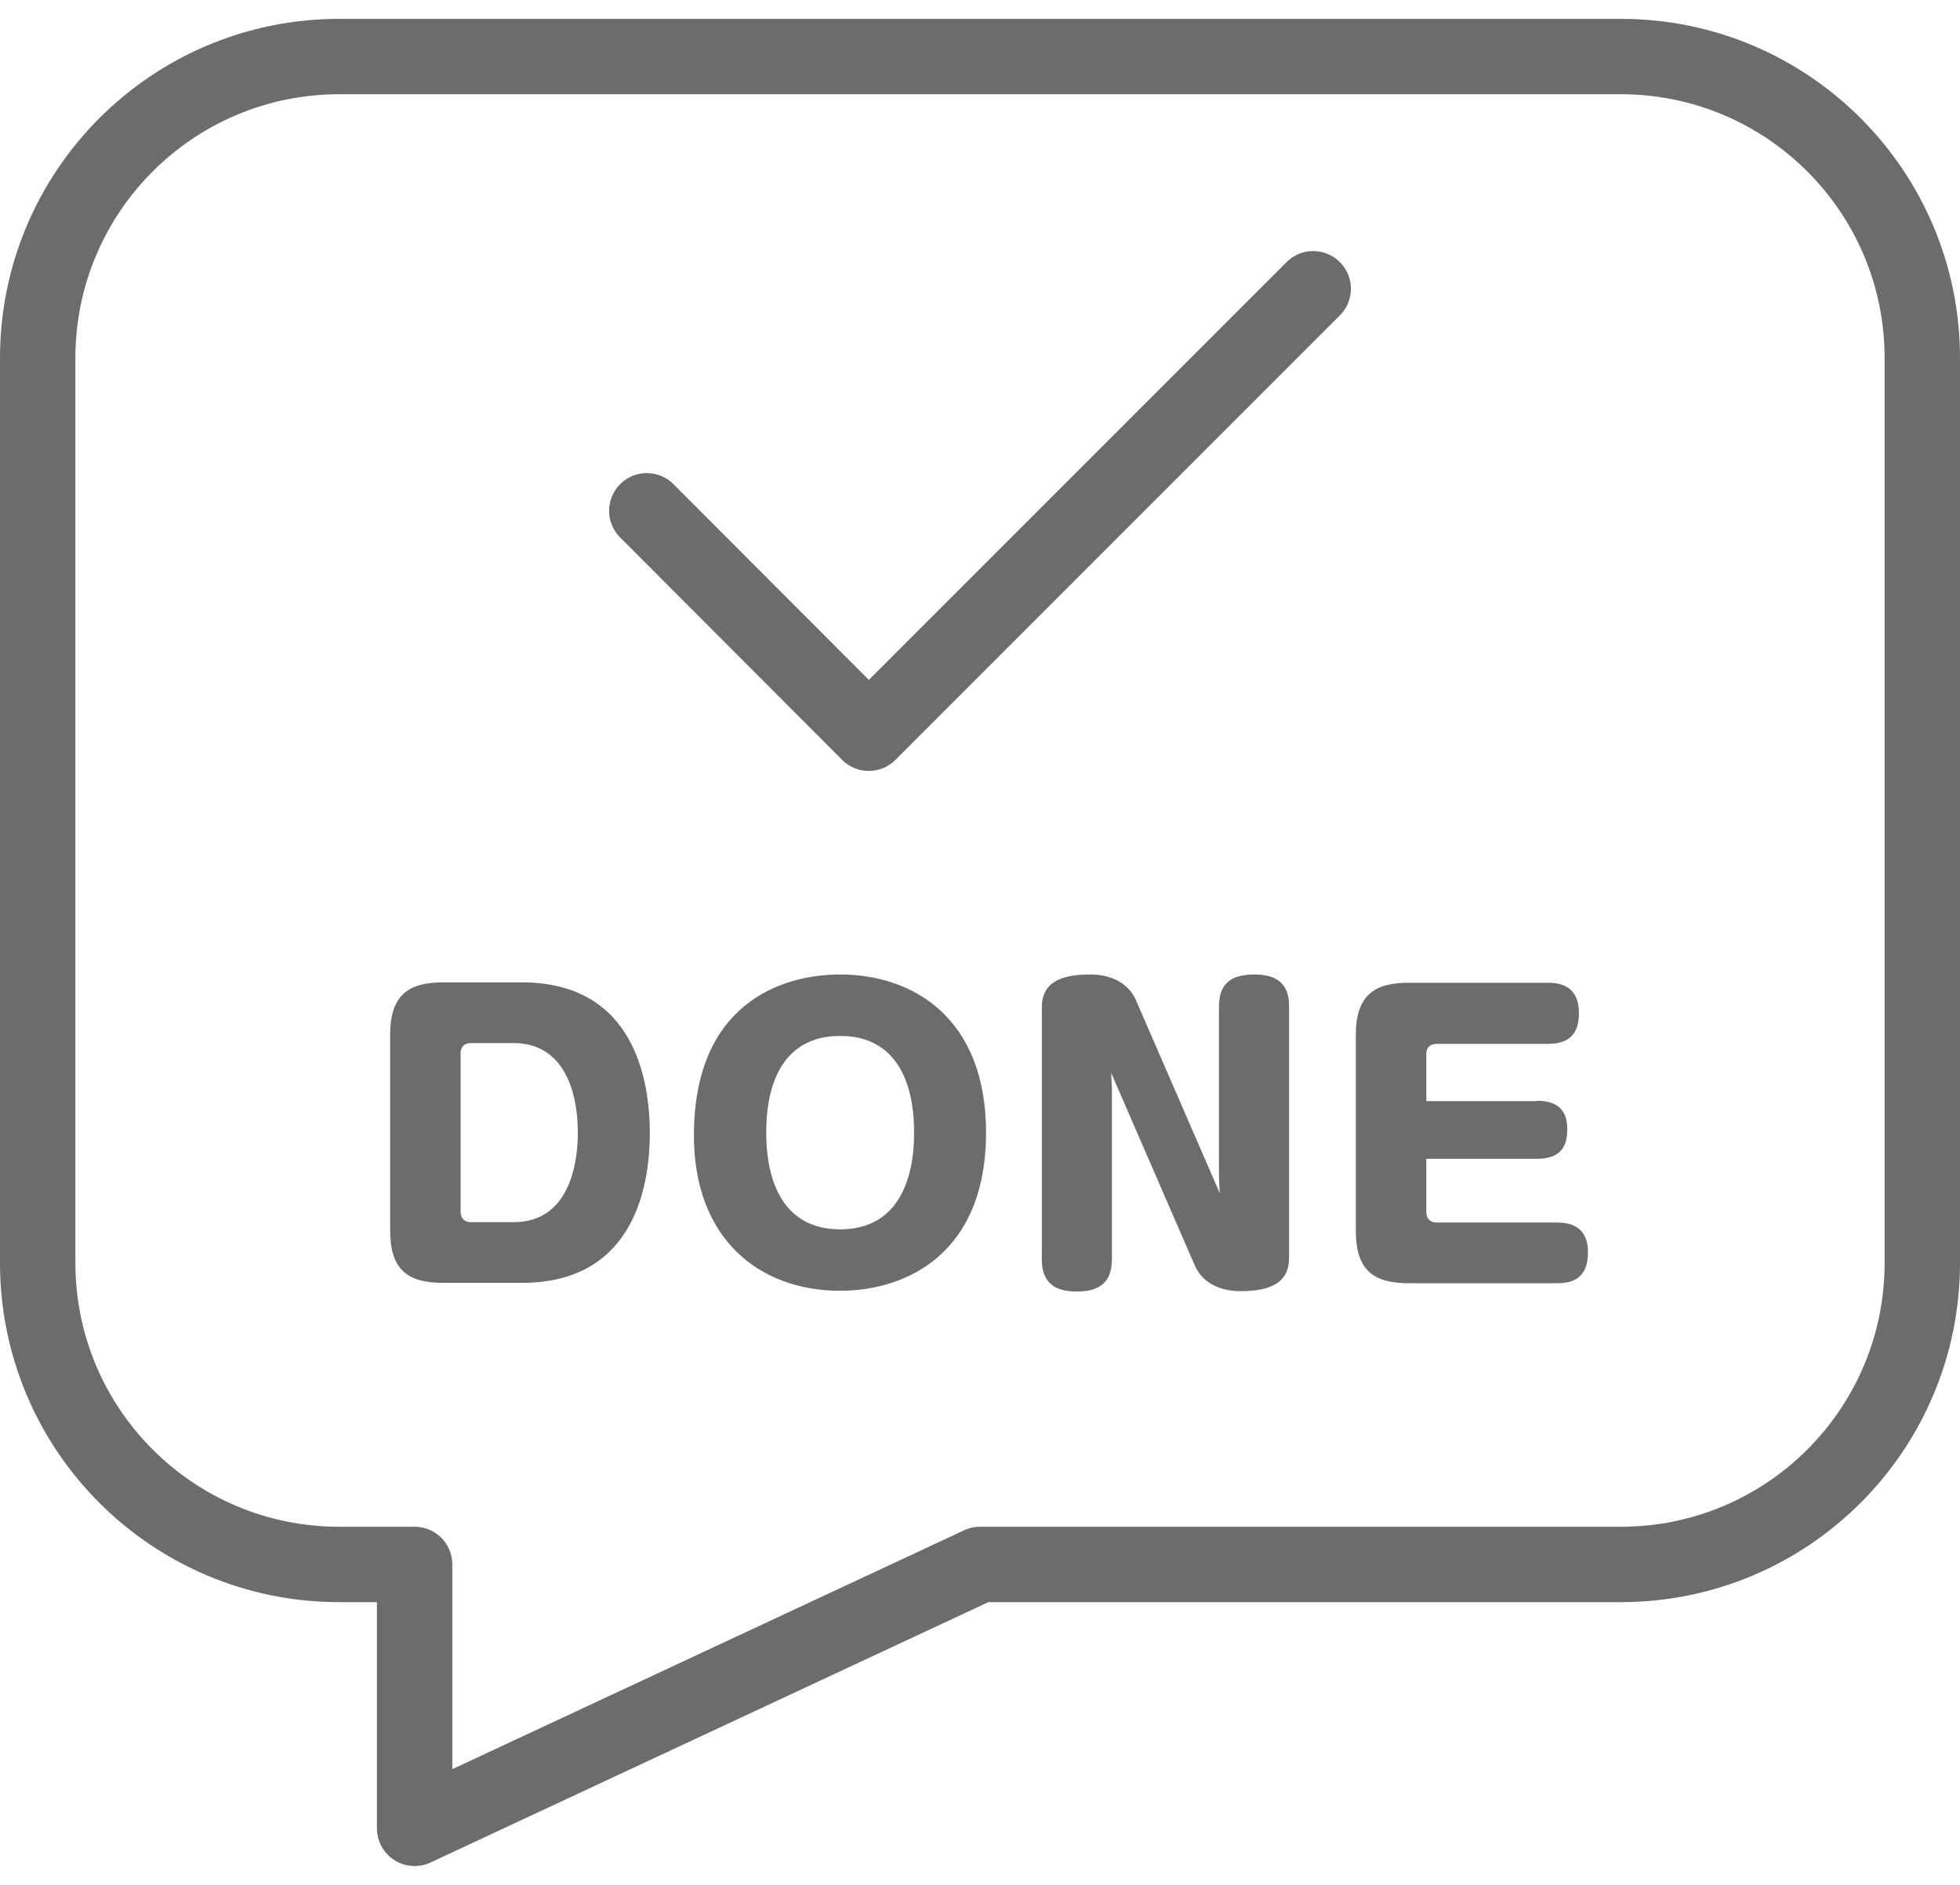 <svg width="52" height="50" viewBox="0 0 52 50" fill="none" xmlns="http://www.w3.org/2000/svg">
<path d="M13.85 26.06C16.82 26.06 17.24 28.64 17.24 30.06C17.24 31.29 16.92 34.03 13.85 34.03H11.75C10.78 34.03 10.35 33.65 10.35 32.63V27.46C10.35 26.38 10.85 26.06 11.75 26.06H13.85V26.06ZM12.49 27.67C12.31 27.67 12.22 27.78 12.22 27.94V32.14C12.22 32.31 12.32 32.42 12.49 32.42H13.63C15.19 32.42 15.33 30.68 15.33 30.06C15.33 28.75 14.84 27.67 13.63 27.67H12.49V27.67Z" fill="#6C6C6C"/>
<path d="M26.16 30.04C26.16 33.27 24.03 34.24 22.29 34.24C20.14 34.24 18.41 32.86 18.41 30.12C18.41 26.65 20.7 25.85 22.29 25.85C24.23 25.85 26.16 27.01 26.16 30.04V30.04ZM20.33 30.04C20.33 30.47 20.33 32.61 22.29 32.61C24.25 32.61 24.25 30.47 24.25 30.04C24.25 29.61 24.25 27.48 22.29 27.48C20.33 27.48 20.33 29.6 20.33 30.04Z" fill="#6C6C6C"/>
<path d="M32.34 31.23V26.71C32.34 26.15 32.59 25.85 33.28 25.85C34.14 25.85 34.2 26.38 34.2 26.71V33.37C34.2 34.03 33.7 34.25 32.92 34.25C32.23 34.25 31.85 33.93 31.69 33.55L29.48 28.46L29.5 28.88V33.39C29.5 33.96 29.24 34.26 28.56 34.26C27.71 34.26 27.64 33.73 27.64 33.39V26.73C27.64 26.09 28.09 25.85 28.92 25.85C29.64 25.85 30.01 26.21 30.15 26.56L32.36 31.65L32.34 31.23V31.23Z" fill="#6C6C6C"/>
<path d="M40.77 29.2C41.12 29.2 41.58 29.29 41.58 29.94C41.58 30.33 41.48 30.74 40.77 30.74H37.84V32.15C37.84 32.32 37.94 32.43 38.11 32.43H41.3C41.58 32.43 42.13 32.48 42.13 33.22C42.13 33.96 41.66 34.04 41.3 34.04H37.37C36.4 34.04 35.97 33.66 35.97 32.64V27.47C35.97 26.39 36.47 26.07 37.37 26.07H41.06C41.26 26.07 41.89 26.07 41.89 26.87C41.89 27.47 41.59 27.69 41.06 27.69H38.11C37.93 27.69 37.84 27.8 37.84 27.96V29.21H40.77V29.2Z" fill="#6C6C6C"/>
<path d="M43 1.5H9C4.58 1.5 1 5.08 1 9.5V33.5C1 37.92 4.58 41.5 9 41.5H11V48.5L26 41.5H43C47.42 41.5 51 37.92 51 33.5V9.5C51 5.08 47.42 1.5 43 1.5Z" stroke="#6C6C6C" stroke-width="2" stroke-linecap="round" stroke-linejoin="round"/>
<path d="M34.84 7.66L23.05 19.45L17.16 13.55" stroke="#6C6C6C" stroke-width="2" stroke-linecap="round" stroke-linejoin="round"/>
</svg>
